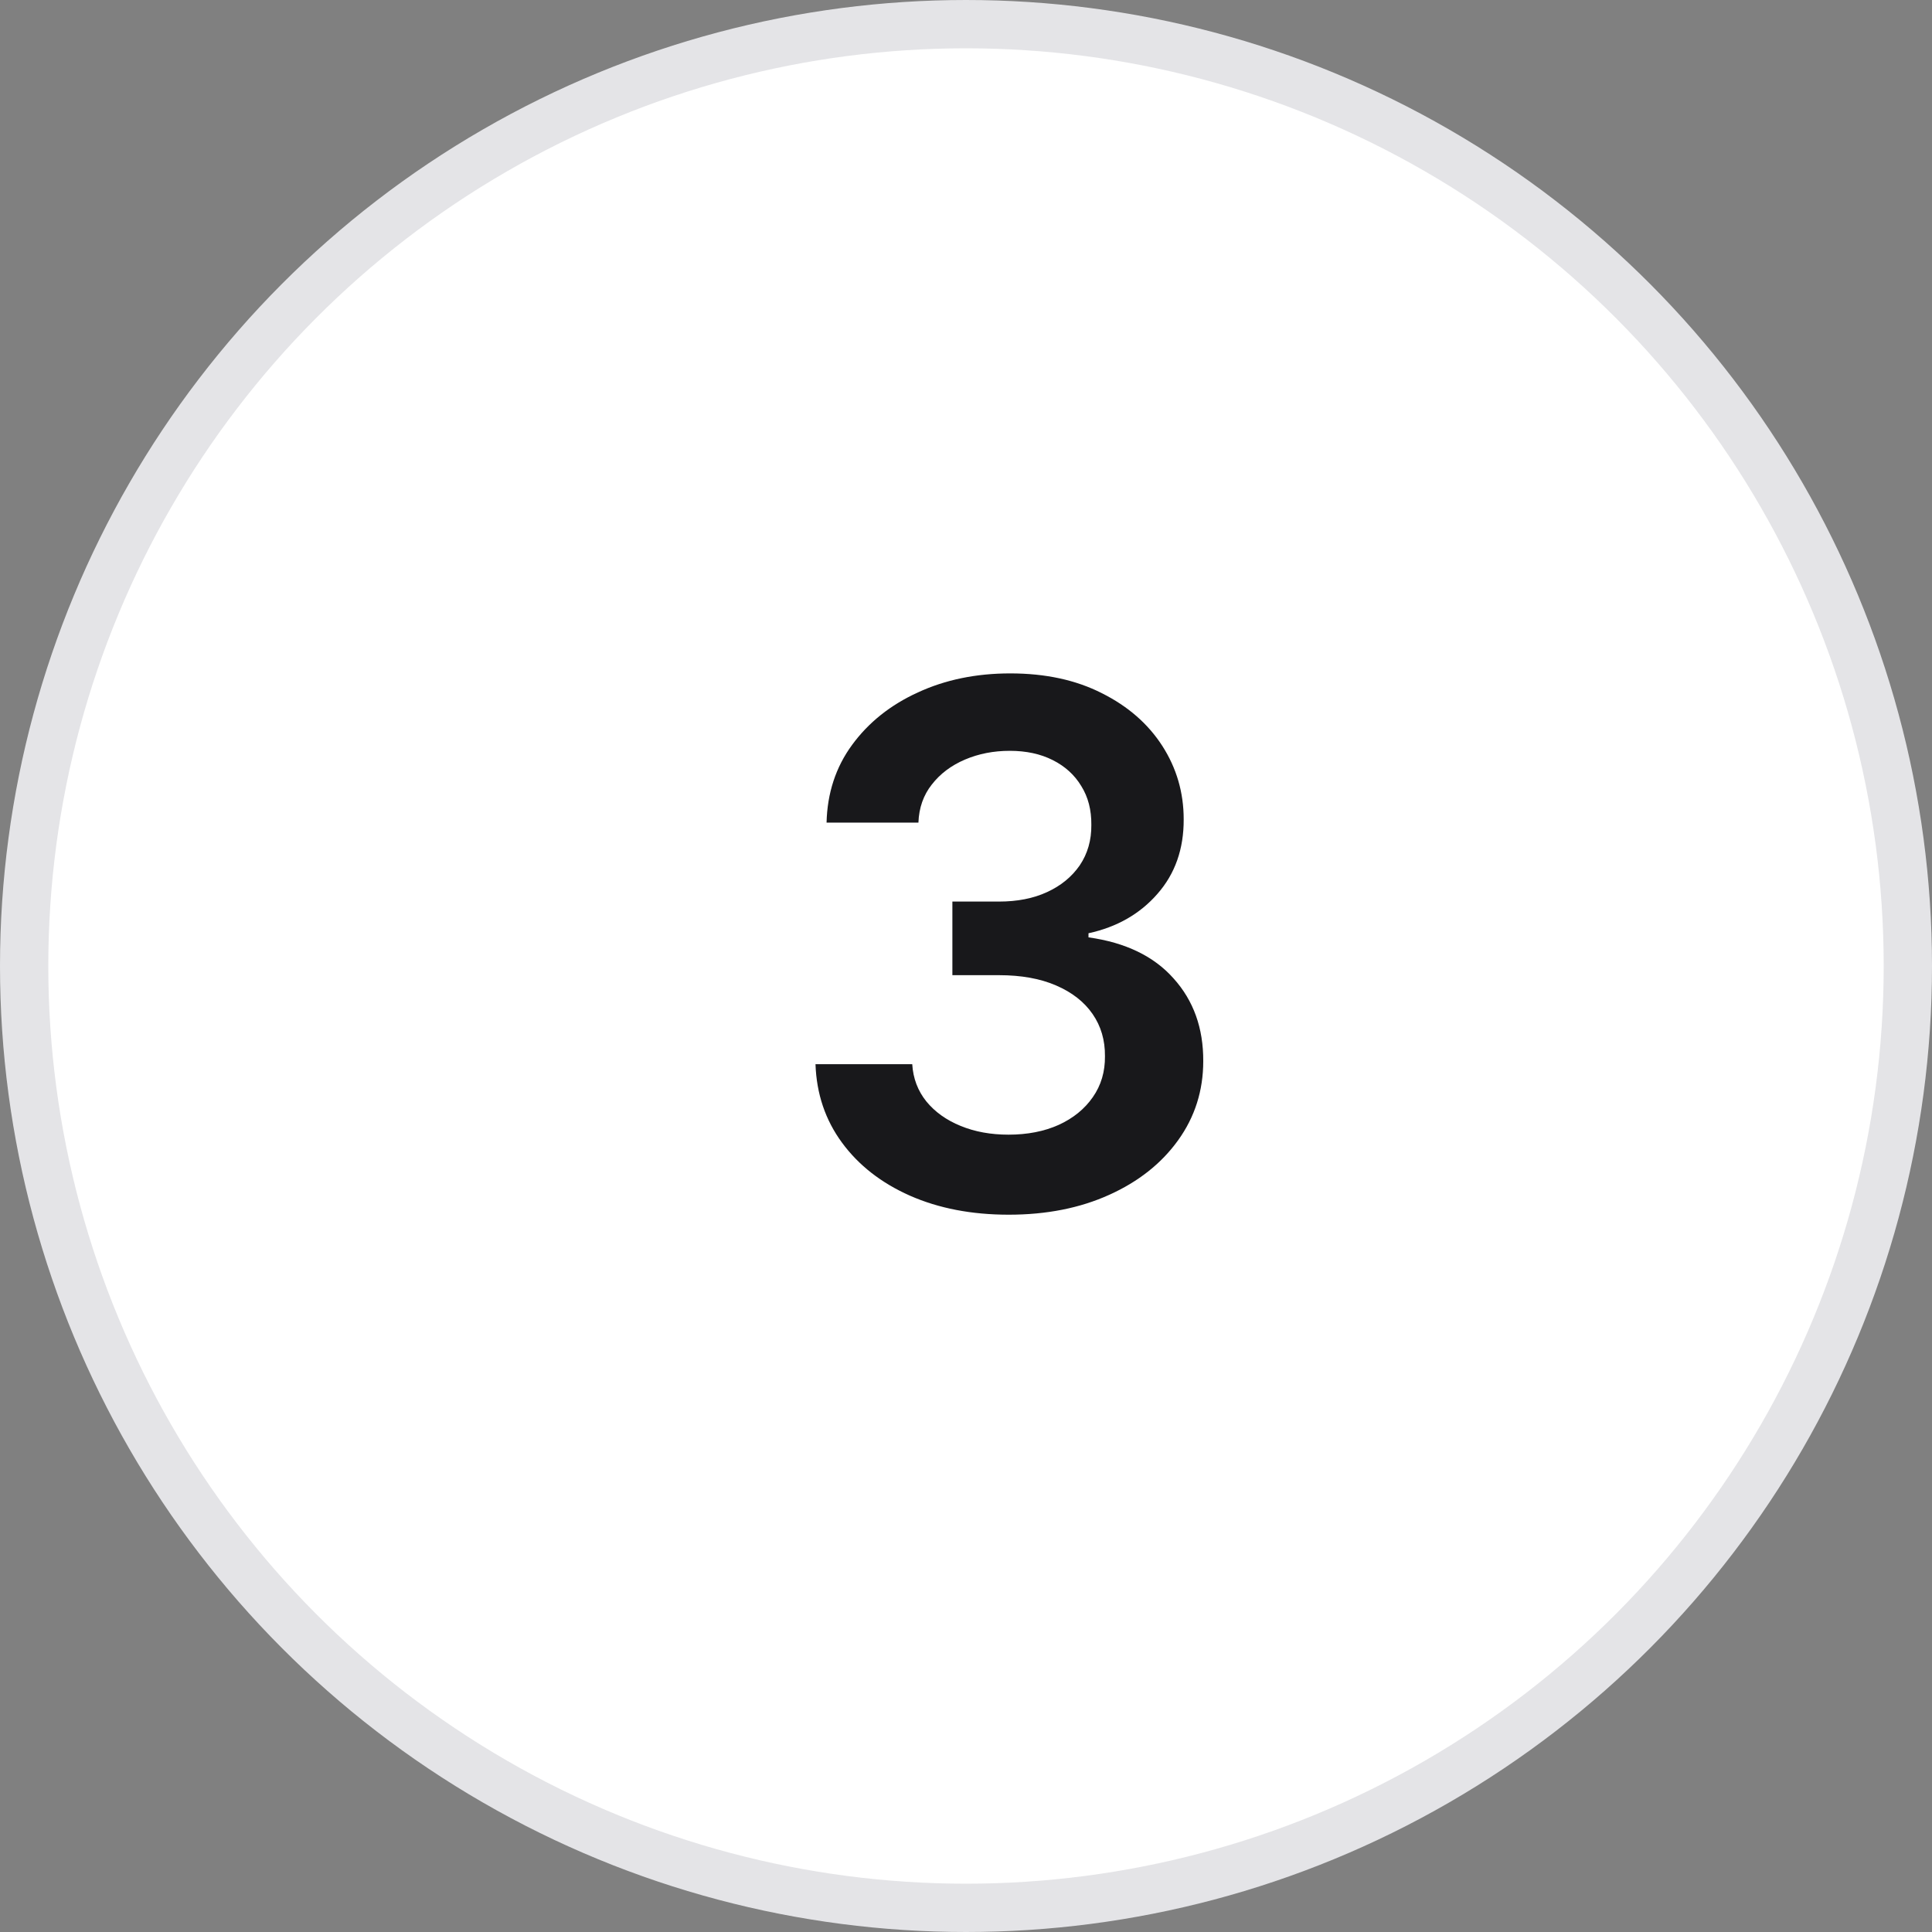 <svg width="40" height="40" viewBox="0 0 40 40" fill="none" xmlns="http://www.w3.org/2000/svg">
<rect x="0" y="0" width="40" height="40" fill="#808080" stroke="none"/>
<circle cx="20" cy="20" r="19.5" fill="white" stroke="#E4E4E7"/>
<path d="M20.885 25.149C20.117 25.149 19.436 25.018 18.839 24.755C18.246 24.492 17.777 24.126 17.433 23.658C17.088 23.189 16.905 22.647 16.884 22.033H18.887C18.905 22.328 19.003 22.585 19.18 22.805C19.358 23.022 19.594 23.191 19.889 23.311C20.183 23.432 20.514 23.492 20.879 23.492C21.27 23.492 21.616 23.425 21.918 23.29C22.22 23.152 22.456 22.96 22.626 22.715C22.797 22.47 22.88 22.188 22.877 21.868C22.88 21.538 22.795 21.246 22.621 20.994C22.447 20.742 22.195 20.545 21.865 20.403C21.538 20.261 21.144 20.19 20.682 20.19H19.718V18.666H20.682C21.062 18.666 21.394 18.601 21.678 18.47C21.966 18.338 22.191 18.153 22.355 17.916C22.518 17.674 22.598 17.395 22.595 17.079C22.598 16.77 22.529 16.502 22.387 16.275C22.248 16.044 22.051 15.865 21.796 15.737C21.543 15.609 21.247 15.545 20.906 15.545C20.572 15.545 20.263 15.605 19.979 15.726C19.695 15.847 19.466 16.019 19.292 16.243C19.118 16.463 19.026 16.726 19.015 17.031H17.113C17.128 16.421 17.303 15.884 17.641 15.423C17.982 14.957 18.436 14.595 19.004 14.336C19.572 14.073 20.21 13.942 20.916 13.942C21.645 13.942 22.277 14.079 22.813 14.352C23.353 14.622 23.77 14.986 24.065 15.444C24.359 15.902 24.507 16.408 24.507 16.962C24.51 17.576 24.329 18.091 23.963 18.507C23.601 18.922 23.125 19.194 22.536 19.322V19.407C23.303 19.514 23.891 19.798 24.299 20.259C24.711 20.717 24.915 21.287 24.912 21.969C24.912 22.58 24.738 23.127 24.39 23.61C24.045 24.089 23.569 24.466 22.962 24.739C22.358 25.012 21.666 25.149 20.885 25.149Z" fill="#18181B"/>
</svg>
